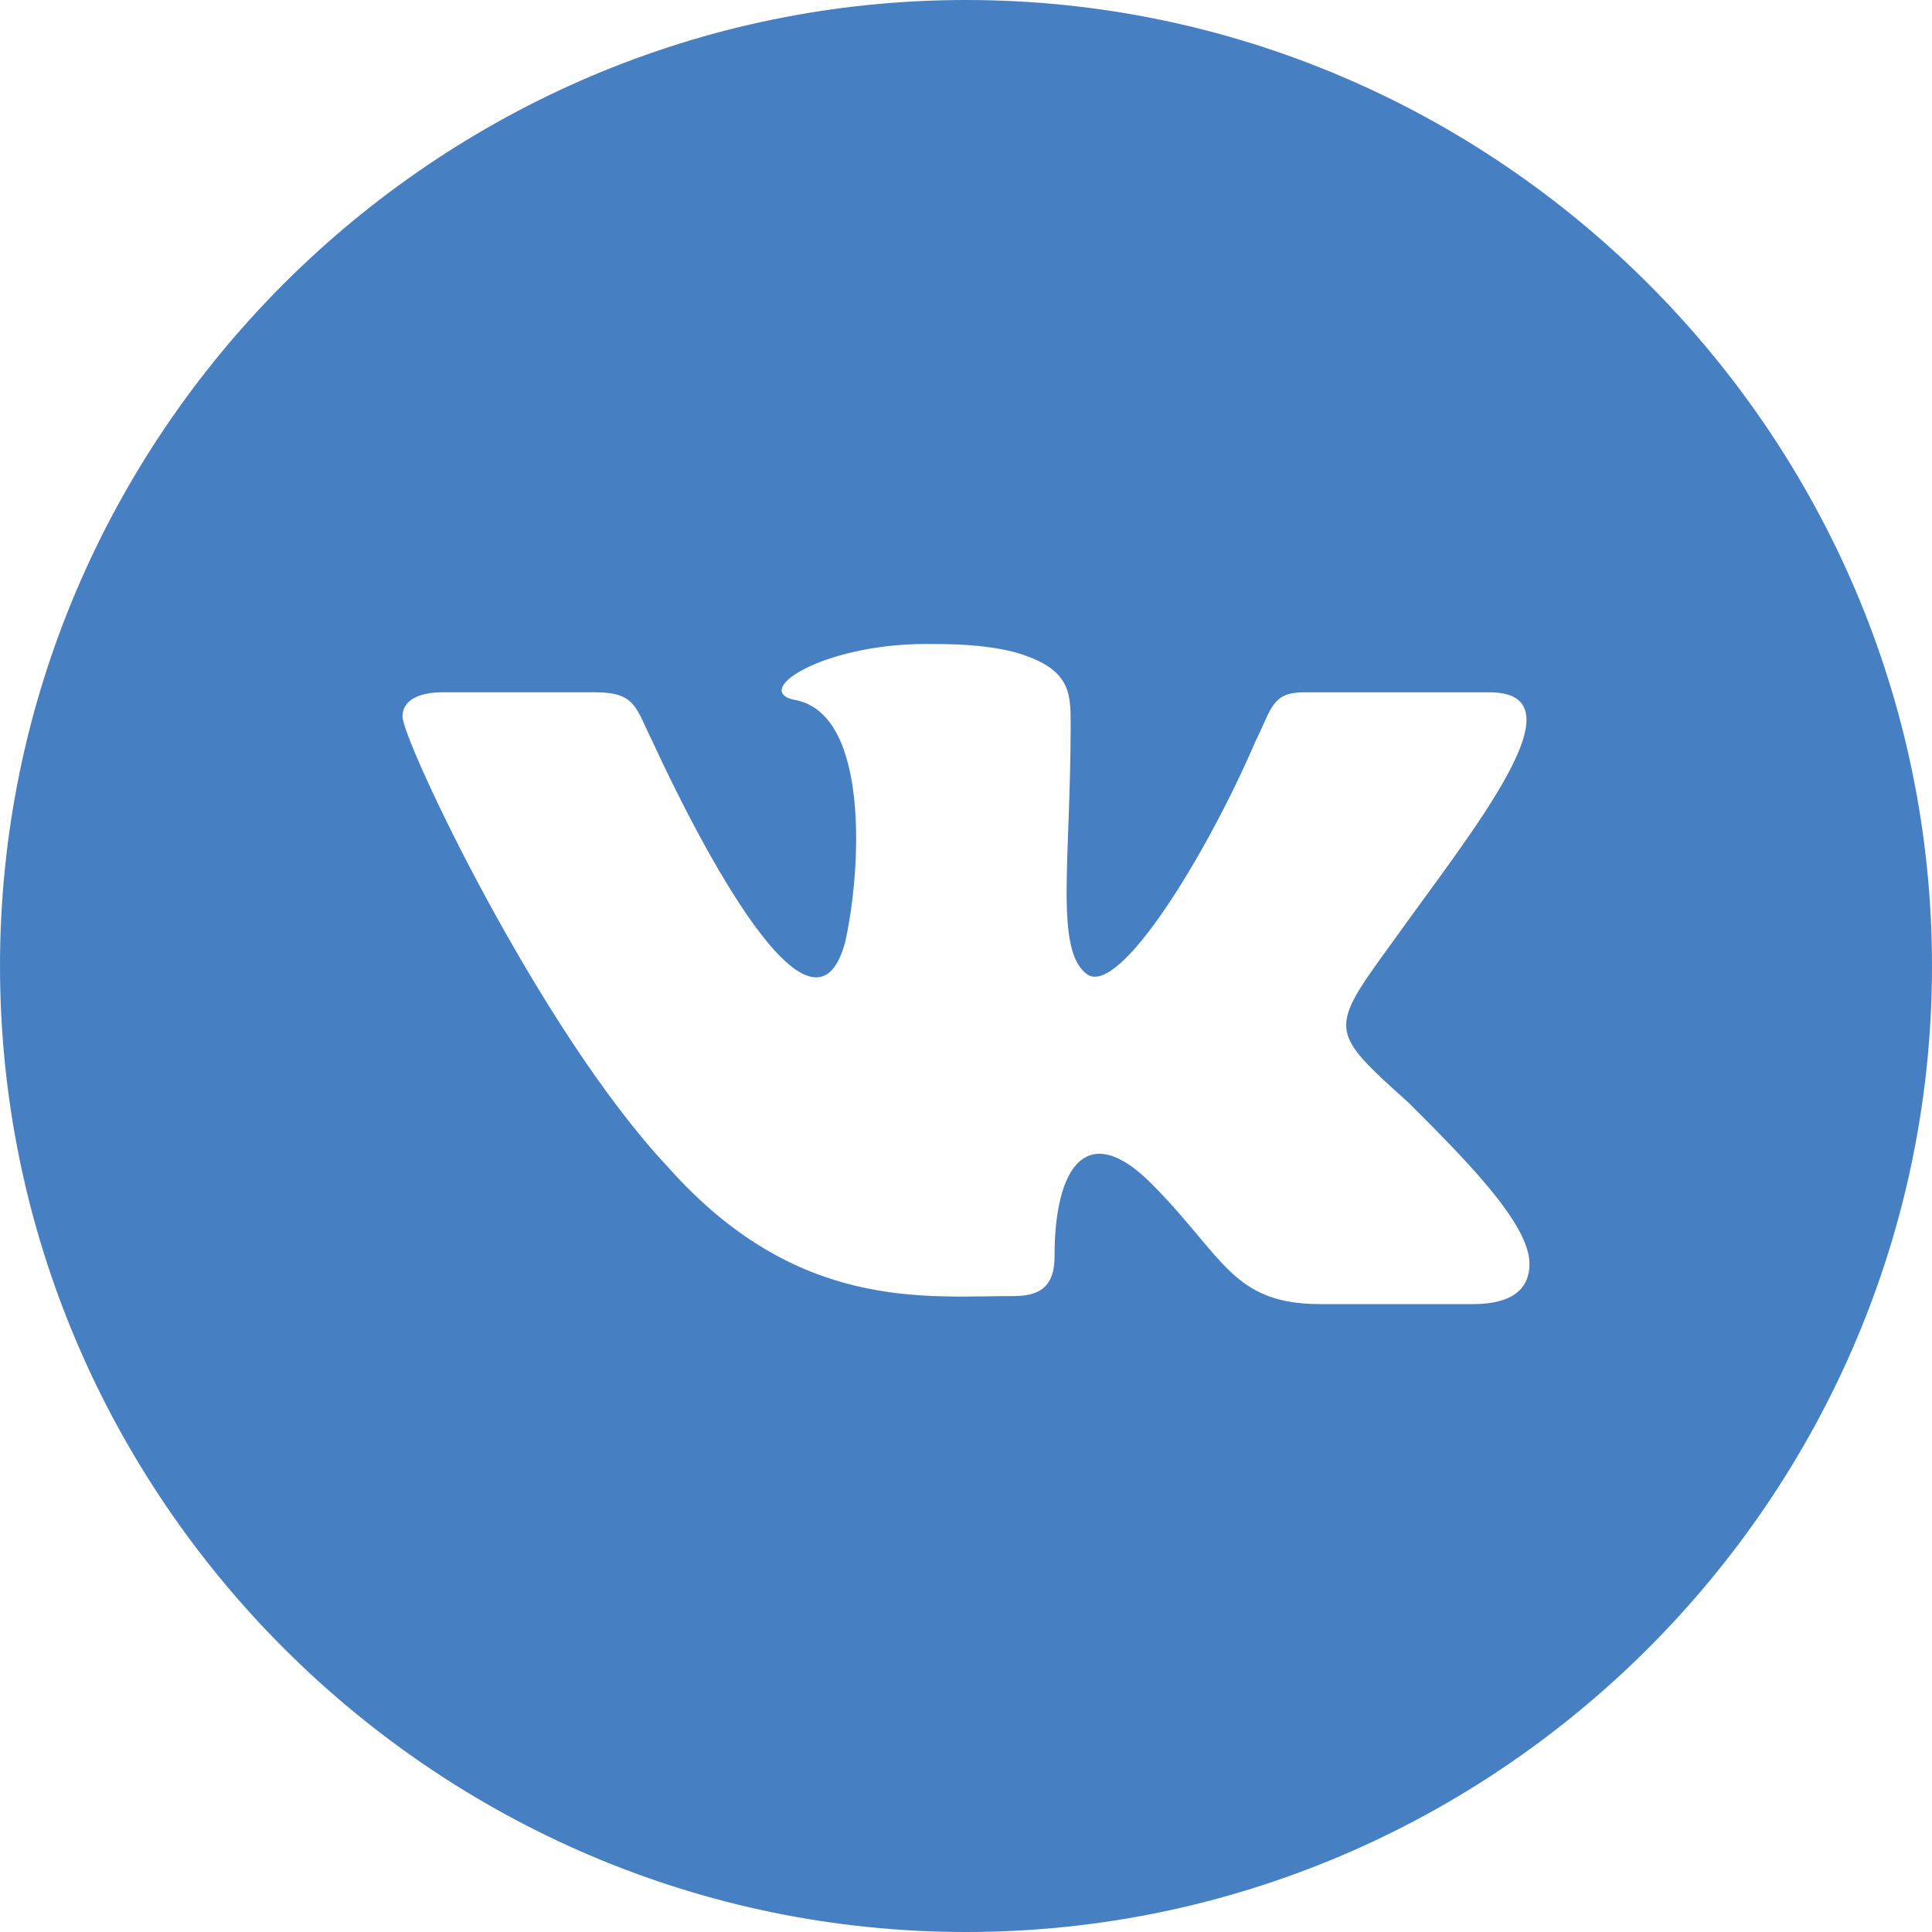 <?xml version="1.0" encoding="utf-8"?>
<!-- Generator: Adobe Illustrator 26.0.2, SVG Export Plug-In . SVG Version: 6.00 Build 0)  -->
<svg version="1.1" id="Layer_1" xmlns="http://www.w3.org/2000/svg" xmlns:xlink="http://www.w3.org/1999/xlink" x="0px" y="0px"
	 viewBox="0 0 24 24" style="enable-background:new 0 0 24 24;" xml:space="preserve">
<style type="text/css">
	.st0{fill:#4680C2;}
</style>
<path class="st0" d="M12,0C5.4,0,0,5.4,0,12s5.4,12,12,12s12-5.4,12-12S18.6,0,12,0z M18.3,16.2h-1.9c-1.1,0-1.2-0.6-2.1-1.5
	c-0.8-0.8-1.2-0.2-1.2,0.9c0,0.3-0.1,0.5-0.5,0.5c-1.1,0-2.7,0.2-4.3-1.6C6.7,12.8,5,9.2,5,8.9c0-0.2,0.2-0.3,0.5-0.3h1.9
	c0.5,0,0.5,0.2,0.7,0.6c0.6,1.3,2,4,2.4,2.5c0.2-0.9,0.3-2.8-0.6-3C9.3,8.6,10.2,8,11.5,8c0.3,0,0.7,0,1.1,0.1
	c0.7,0.2,0.7,0.5,0.7,0.9c0,1.7-0.2,2.8,0.2,3.1c0.4,0.3,1.5-1.5,2.1-2.9c0.2-0.4,0.2-0.6,0.6-0.6h2.3c1.2,0-0.2,1.7-1.2,3.1
	c-0.8,1.1-0.8,1.1,0.2,2c0.7,0.7,1.5,1.5,1.5,2C19,16,18.8,16.2,18.3,16.2z"/>
</svg>
